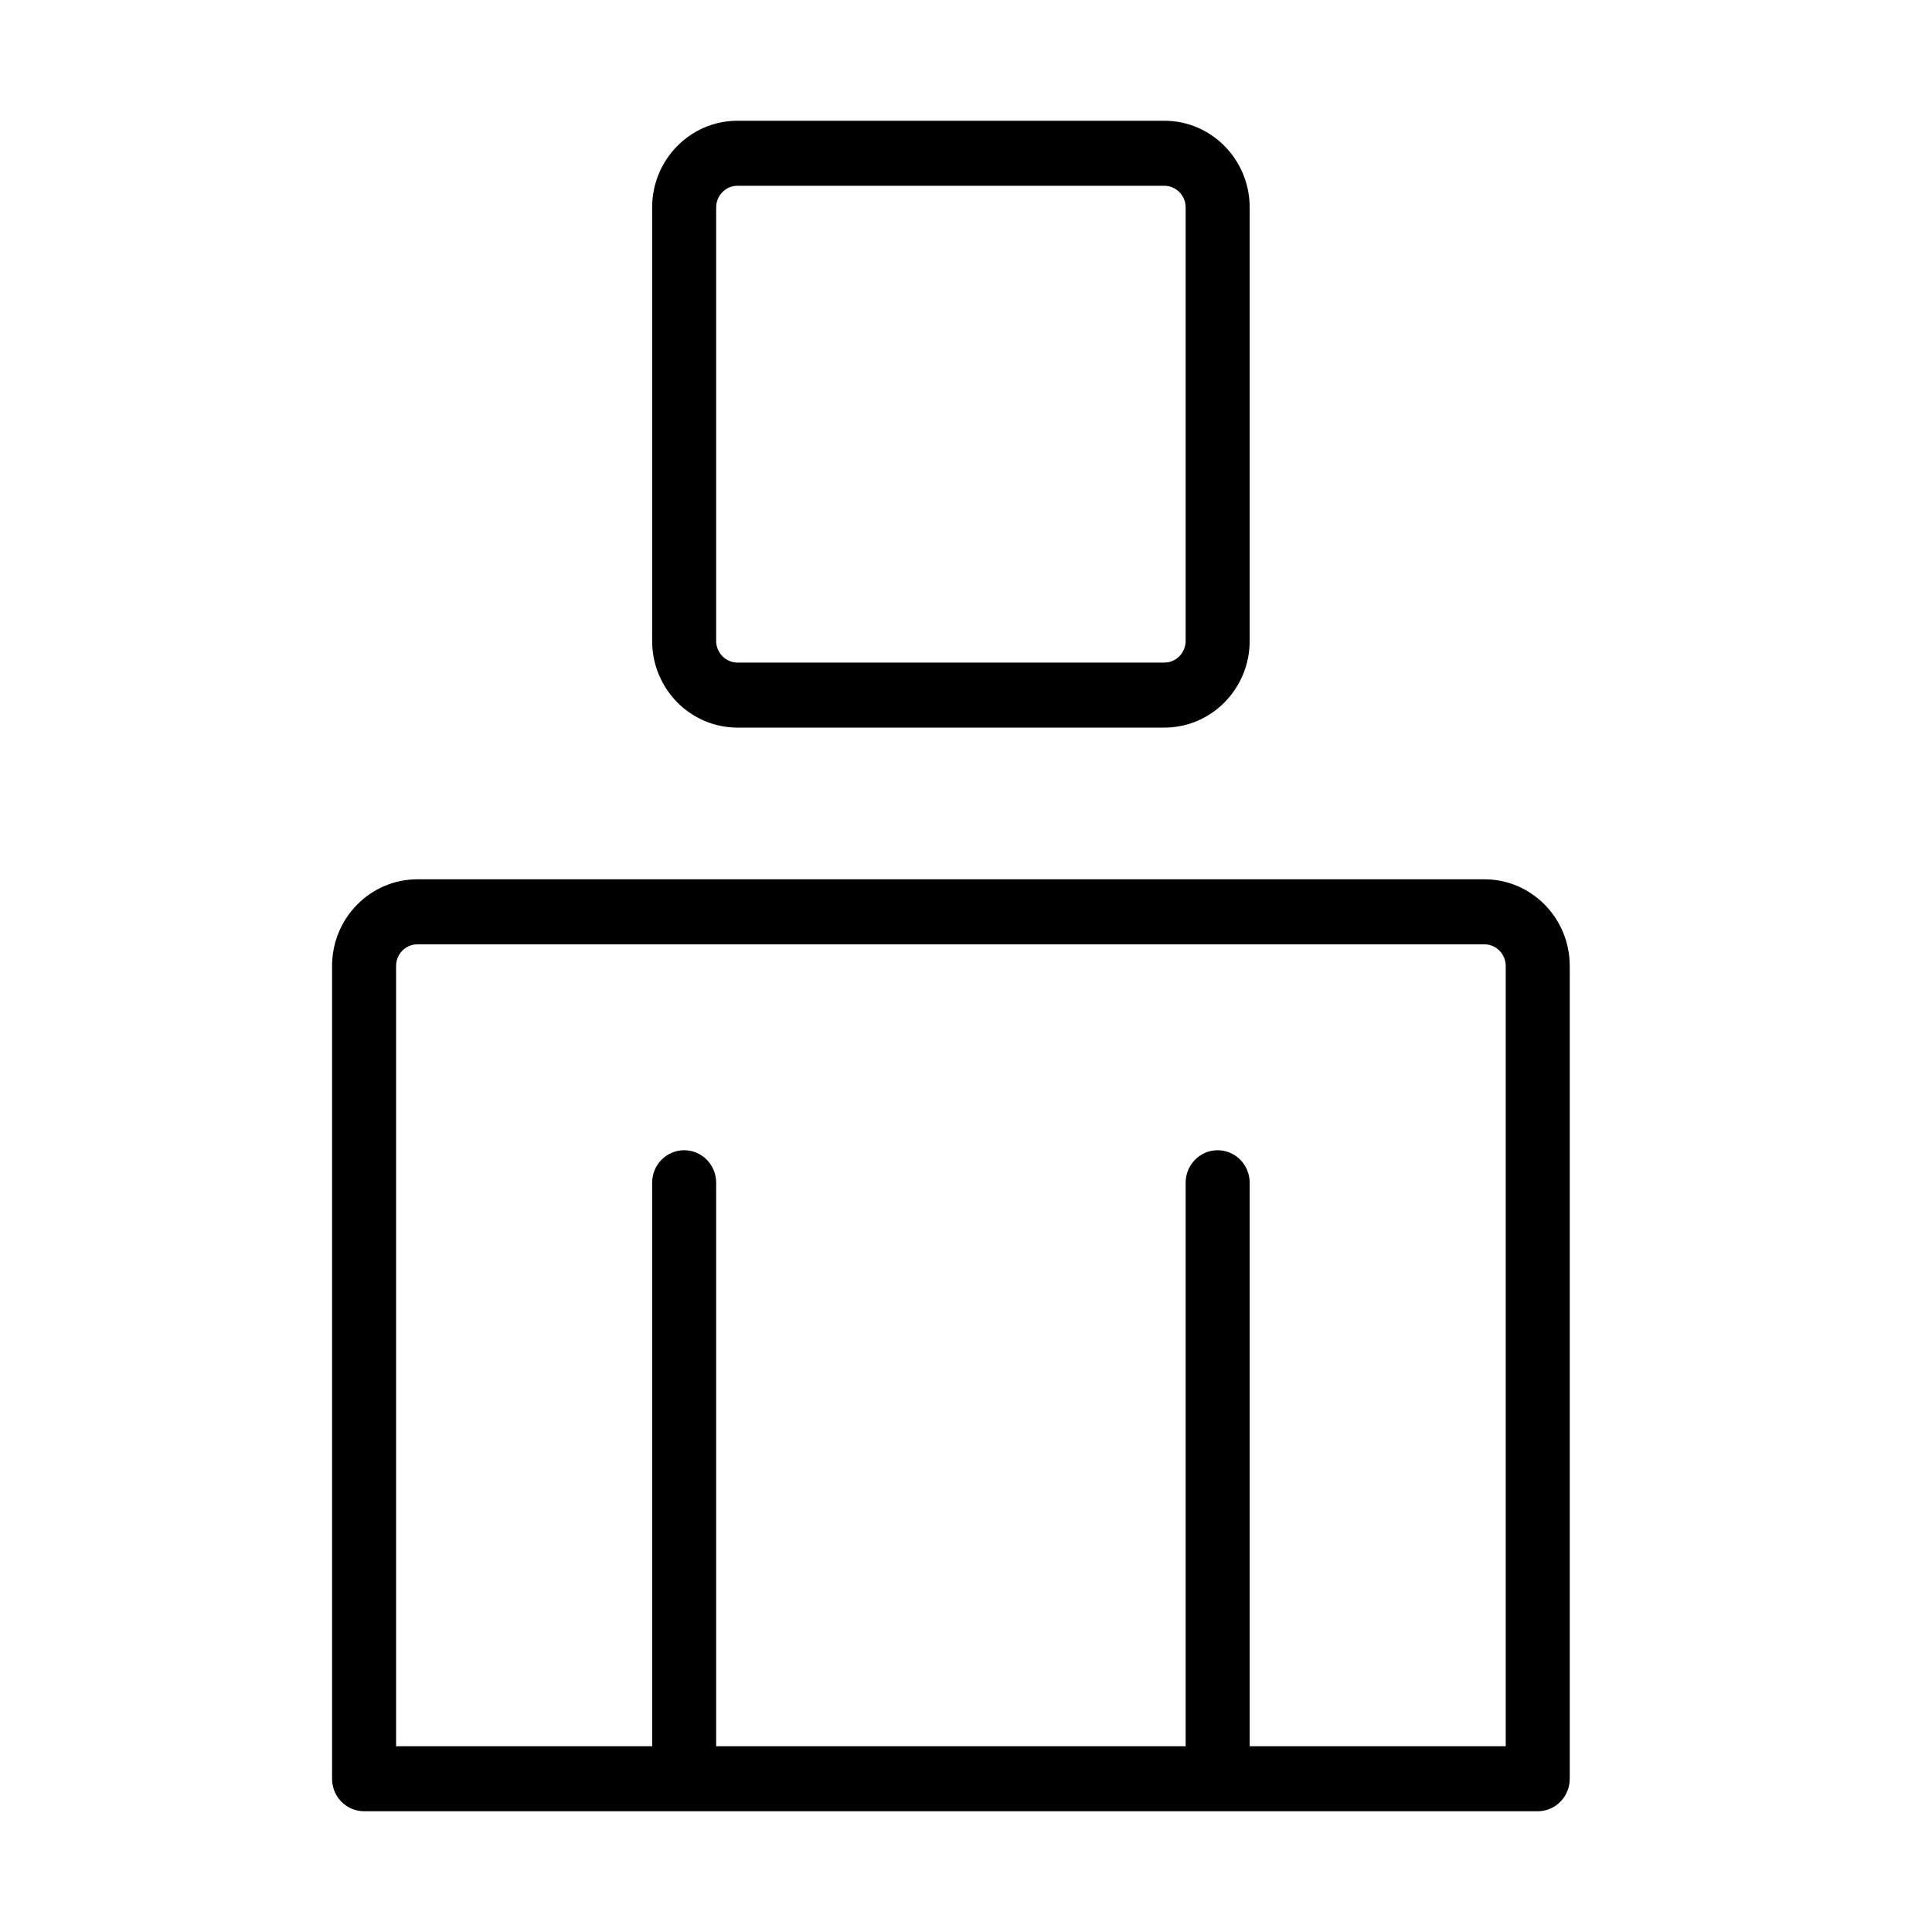<svg xmlns="http://www.w3.org/2000/svg" width="64" height="64" viewBox="0 0 64 64">
  <g fill-rule="evenodd">
    <rect width="64" height="64" opacity="0"/>
    <path
      d="M41.397,57.846 L49.879,57.846 L49.879,32 C49.879,31.603 49.563,31.282 49.172,31.282 L13.828,31.282 C13.437,31.282 13.121,31.603 13.121,32 L13.121,57.846 L21.603,57.846 L21.603,39.179 C21.603,38.585 22.078,38.103 22.664,38.103 C23.249,38.103 23.724,38.585 23.724,39.179 L23.724,57.846 L39.276,57.846 L39.276,39.179 C39.276,38.585 39.751,38.103 40.336,38.103 C40.922,38.103 41.397,38.585 41.397,39.179 L41.397,57.846 L41.397,57.846 Z M24.431,6.154 C24.041,6.154 23.724,6.475 23.724,6.872 L23.724,21.231 C23.724,21.627 24.041,21.949 24.431,21.949 L38.569,21.949 C38.959,21.949 39.276,21.627 39.276,21.231 L39.276,6.872 C39.276,6.475 38.959,6.154 38.569,6.154 L24.431,6.154 Z M24.431,4 L38.569,4 C40.131,4 41.397,5.286 41.397,6.872 L41.397,21.231 C41.397,22.817 40.131,24.103 38.569,24.103 L24.431,24.103 C22.869,24.103 21.603,22.817 21.603,21.231 L21.603,6.872 C21.603,5.286 22.869,4 24.431,4 Z M13.828,29.128 L49.172,29.128 C50.734,29.128 52,30.414 52,32 L52,58.923 C52,59.518 51.525,60 50.94,60 L12.06,60 C11.475,60 11,59.518 11,58.923 L11,32 C11,30.414 12.266,29.128 13.828,29.128 Z"/>
  </g>
</svg>
